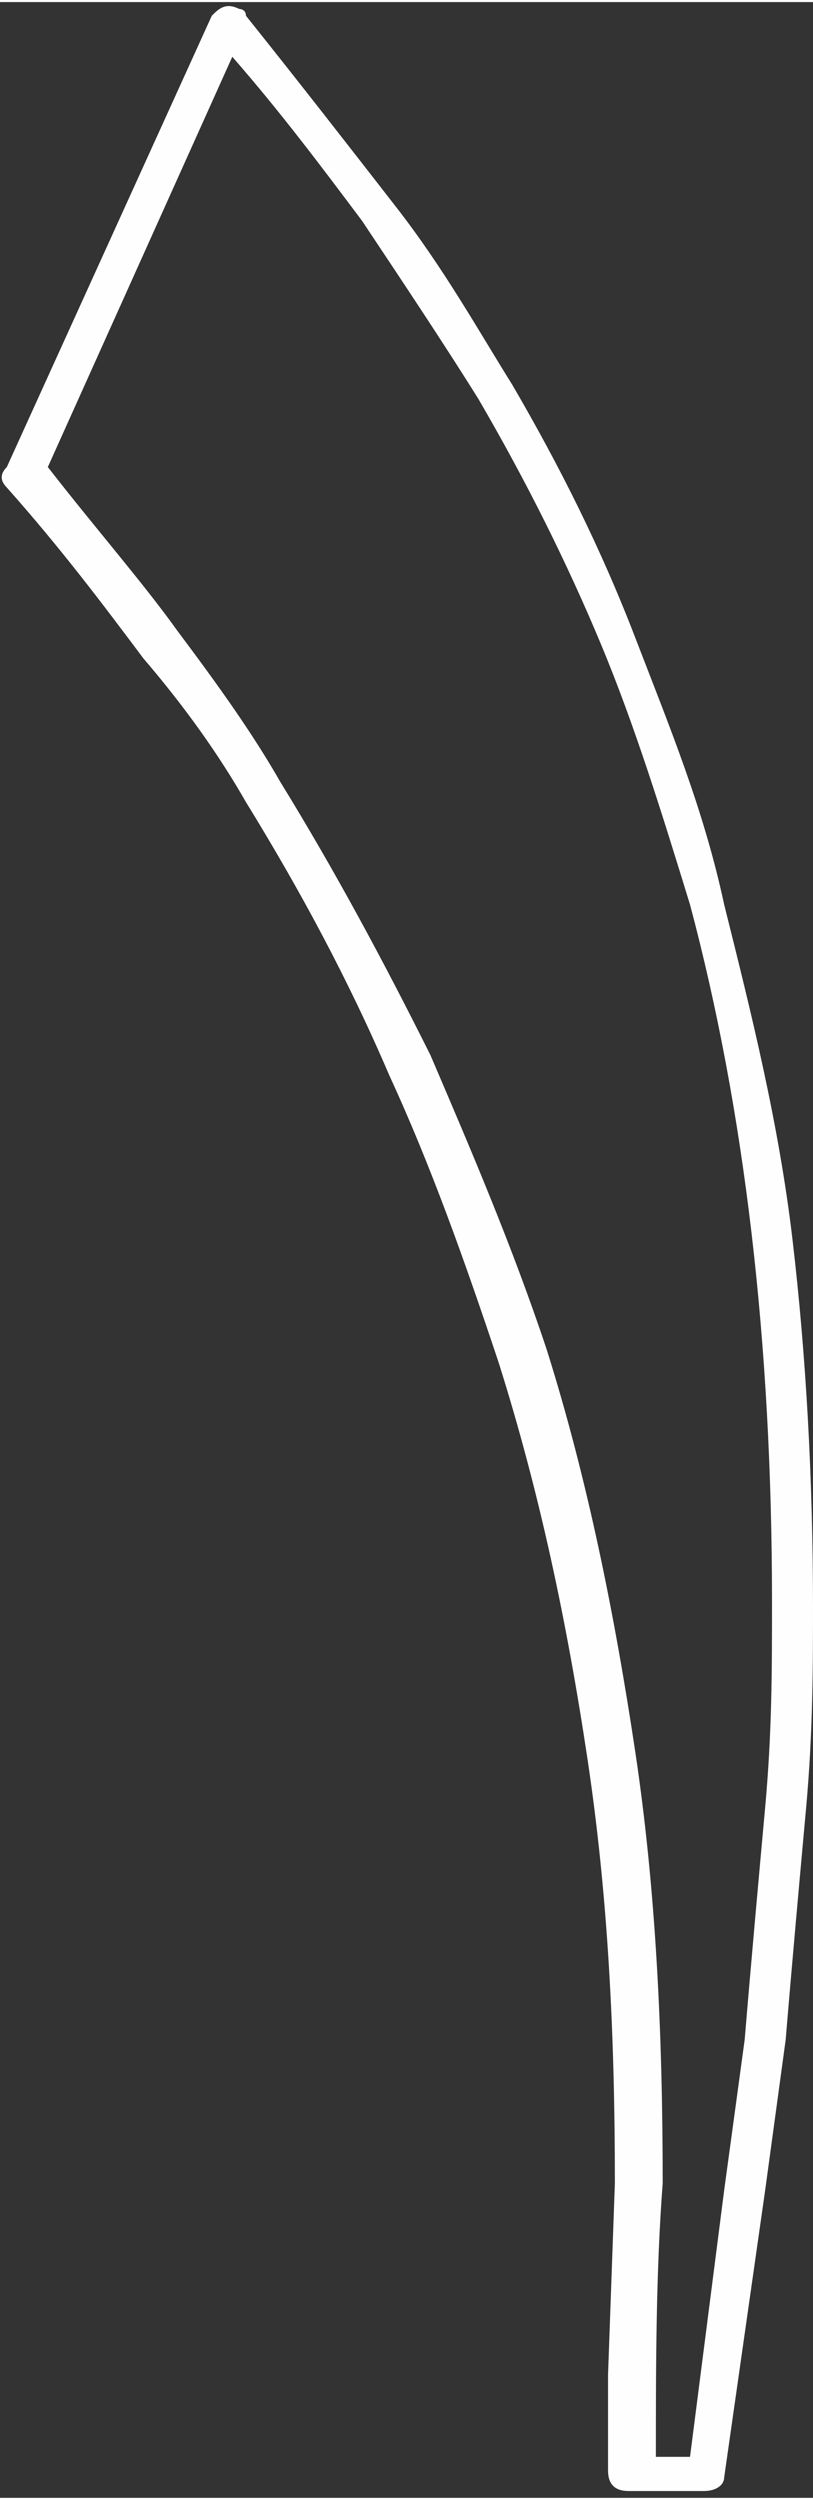 <?xml version="1.0" encoding="UTF-8"?> <!-- Creator: CorelDRAW 2017 --> <svg xmlns="http://www.w3.org/2000/svg" xmlns:xlink="http://www.w3.org/1999/xlink" xml:space="preserve" width="1.604mm" height="4.928mm" style="shape-rendering:geometricPrecision; text-rendering:geometricPrecision; image-rendering:optimizeQuality; fill-rule:evenodd; clip-rule:evenodd" viewBox="0 0 1.19 3.65"><rect x="0" y="0" width="1.19" height="3.65" fill="#333333" stroke="none"/> <defs> <style type="text/css"> <![CDATA[ .fil0 {fill:#FEFEFE;fill-rule:nonzero} ]]> </style> </defs> <g id="Слой_x0020_1">  <path class="fil0" d="M1.19 2.34c0,0.09 -0,0.19 -0.01,0.3 -0.01,0.11 -0.02,0.22 -0.03,0.34l-0.03 0.22 -0.06 0.42c-0,0.01 -0.01,0.02 -0.03,0.02l-0.11 0c-0.02,0 -0.03,-0.01 -0.03,-0.03l0 -0.14 0.01 -0.28c0,-0.22 -0.01,-0.42 -0.04,-0.62 -0.03,-0.2 -0.07,-0.39 -0.13,-0.58 -0.05,-0.15 -0.1,-0.29 -0.16,-0.42 -0.06,-0.14 -0.13,-0.27 -0.21,-0.4 -0.04,-0.07 -0.09,-0.14 -0.15,-0.21 -0.06,-0.08 -0.12,-0.16 -0.2,-0.25 -0.01,-0.01 -0.01,-0.02 -0,-0.03l0.3 -0.66c0.01,-0.01 0.02,-0.02 0.04,-0.01 0,0 0.01,0 0.01,0.01 0.08,0.1 0.15,0.19 0.22,0.28 0.07,0.09 0.12,0.18 0.17,0.26 0.07,0.12 0.13,0.24 0.18,0.37 0.05,0.13 0.1,0.25 0.13,0.39l0 0c0.04,0.16 0.08,0.32 0.1,0.49 0.02,0.17 0.03,0.35 0.03,0.54zm-0.07 0.3c0.01,-0.11 0.01,-0.2 0.01,-0.3 0,-0.19 -0.01,-0.37 -0.03,-0.54 -0.02,-0.17 -0.05,-0.33 -0.09,-0.48l-0 -0c-0.04,-0.13 -0.08,-0.26 -0.13,-0.38 -0.05,-0.12 -0.11,-0.24 -0.18,-0.36 -0.05,-0.08 -0.11,-0.17 -0.17,-0.26 -0.06,-0.08 -0.12,-0.16 -0.19,-0.24l-0.27 0.6c0.07,0.09 0.14,0.17 0.19,0.24 0.06,0.08 0.11,0.15 0.15,0.22 0.08,0.13 0.15,0.26 0.22,0.4 0.06,0.14 0.12,0.28 0.17,0.43l0 0c0.06,0.19 0.1,0.39 0.13,0.59 0.03,0.2 0.04,0.41 0.04,0.63 -0.01,0.13 -0.01,0.27 -0.01,0.4l0.05 0 0.05 -0.39 0.03 -0.22c0.01,-0.12 0.02,-0.23 0.03,-0.34z"></path> </g> </svg> 